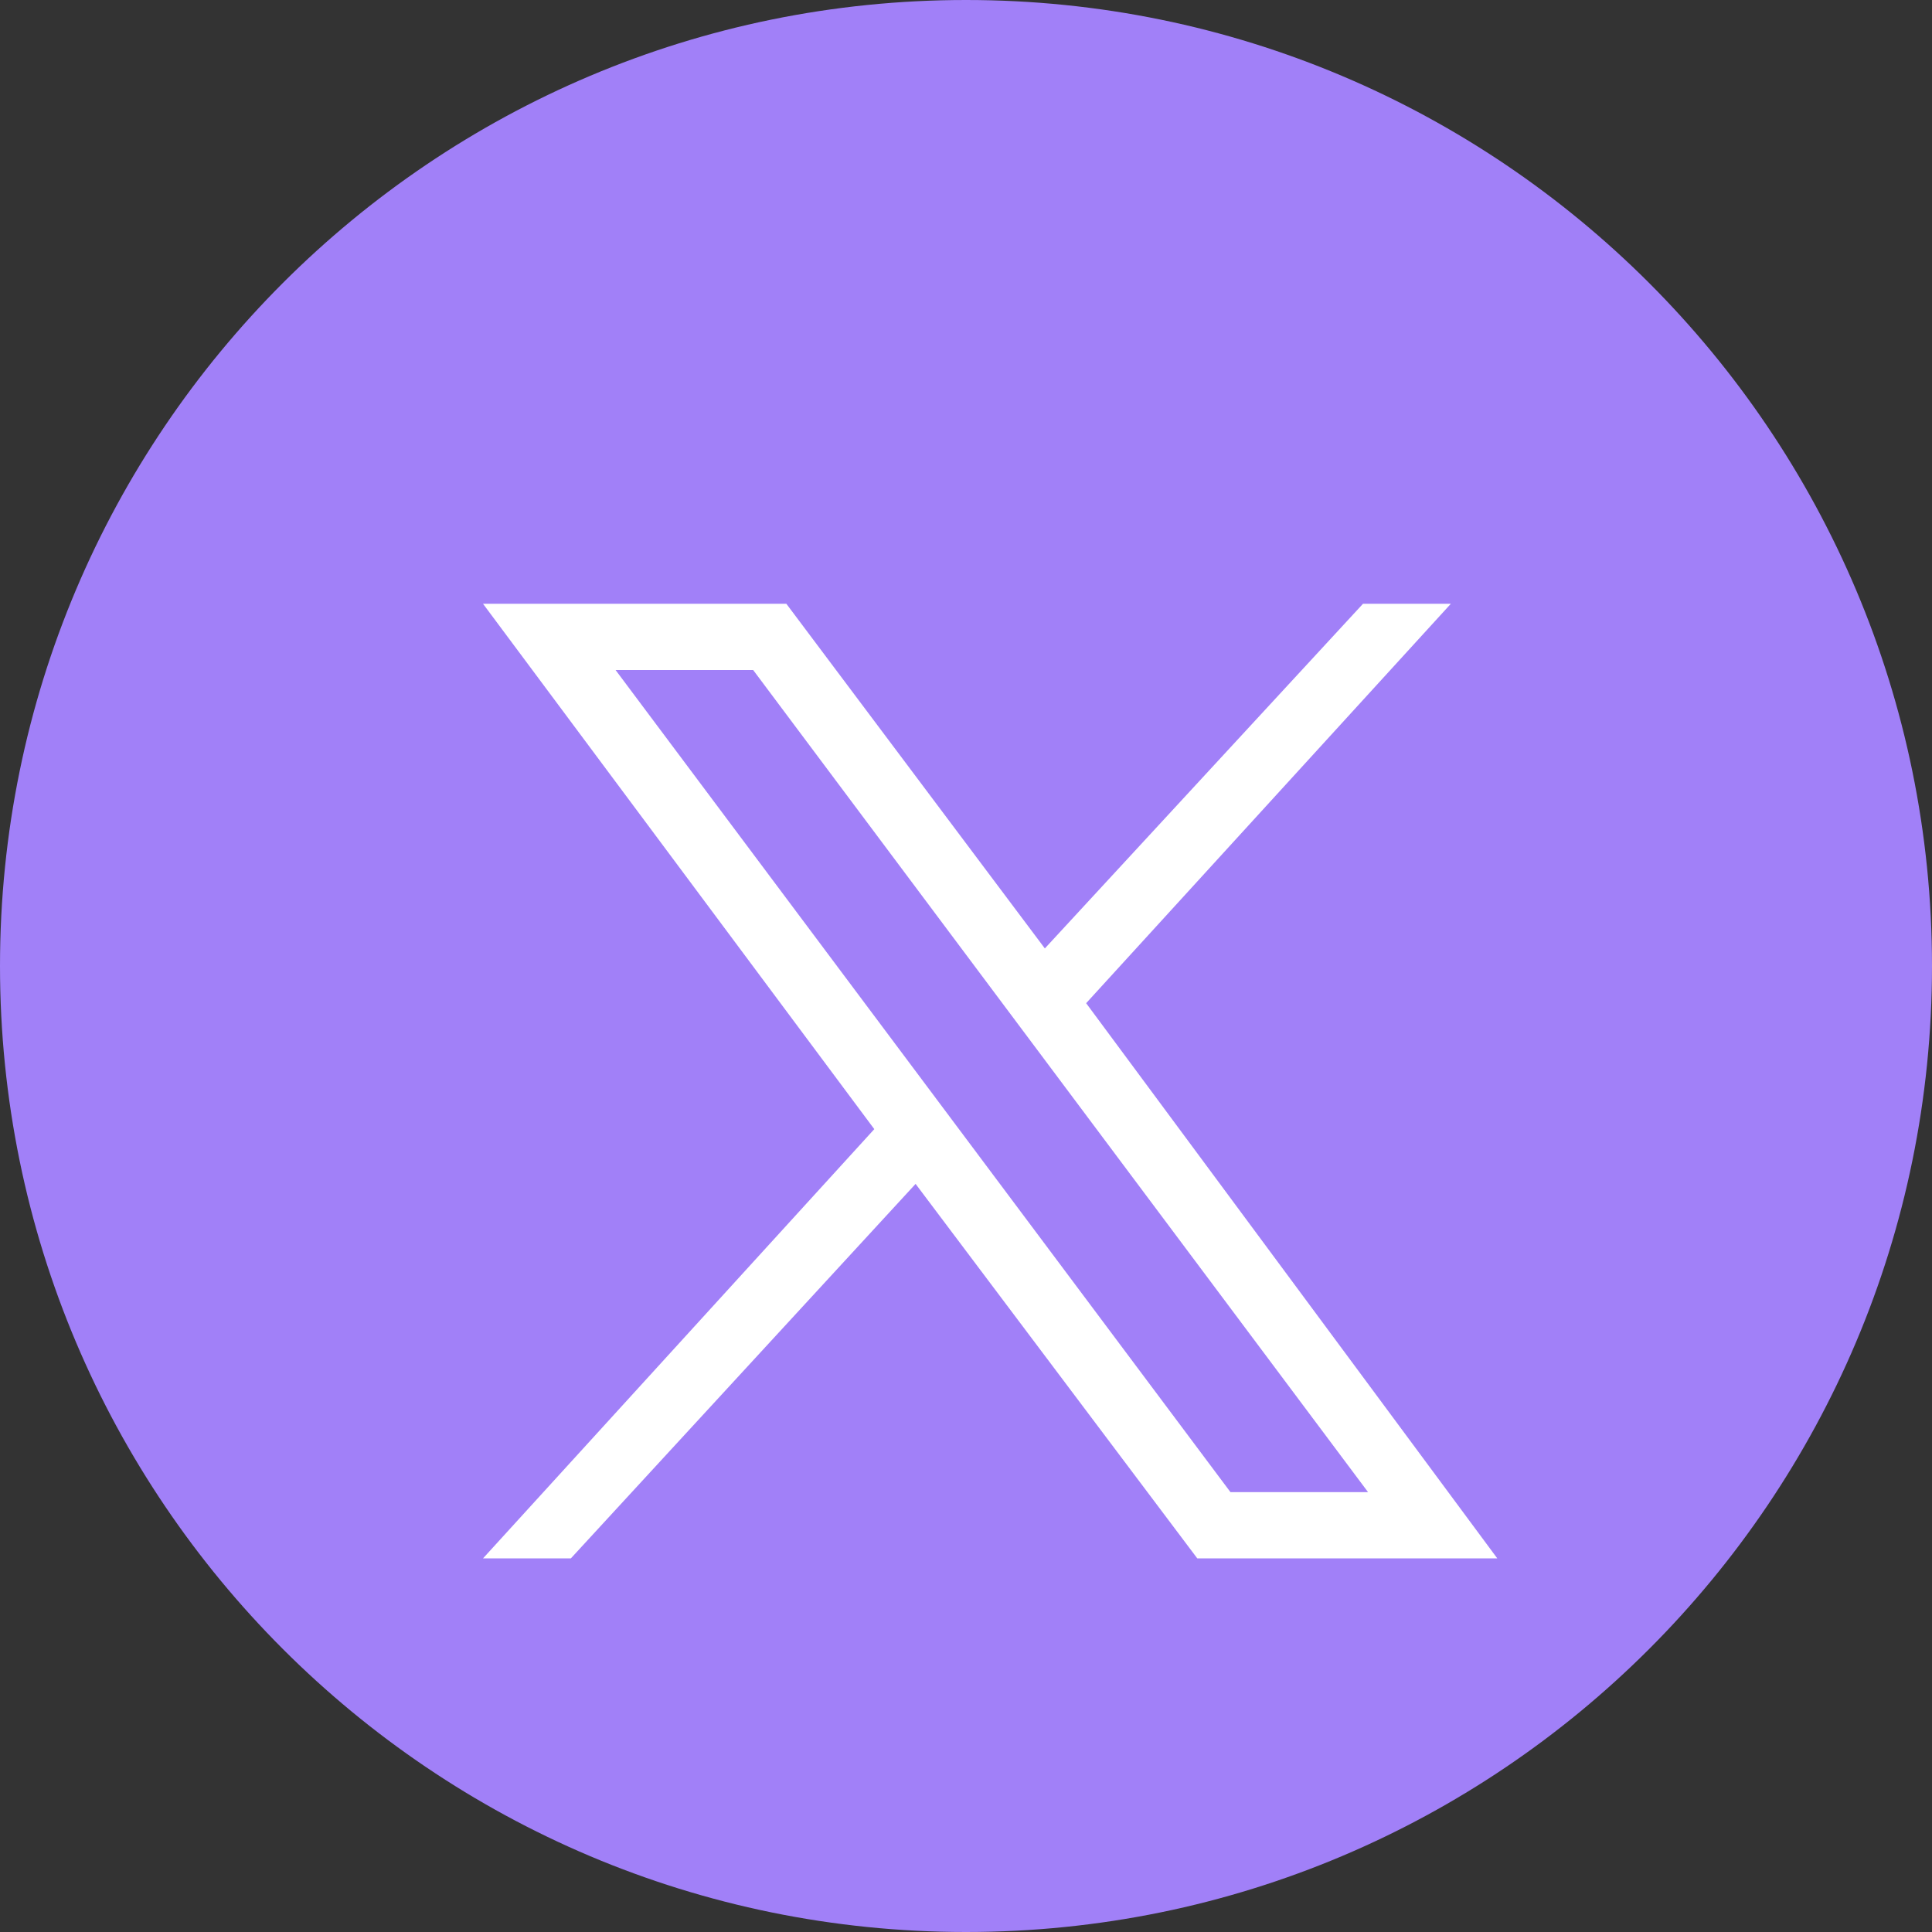 <svg width="32" height="32" viewBox="0 0 32 32" fill="none" xmlns="http://www.w3.org/2000/svg">
<rect x="0" y="0" width="32" height="32" fill="#333333" stroke="none"/>
<path d="M0 16C0 24.837 7.163 32 16 32C24.837 32 32 24.837 32 16C32 7.163 24.837 0 16 0C7.163 0 0 7.163 0 16Z" fill="#A180F8"/>
<g clip-path="url(#clip0_217_647)">
<path d="M24.031 10H22.576L17.306 15.709L13.024 10H8L14.481 18.702L8 25.812H9.455L15.165 19.609L19.831 25.812H24.8L17.99 16.616L24.031 10ZM22.659 24.714H20.38L10.196 11.098H12.475L22.659 24.714Z" fill="white"/>
</g>
<defs>
<clipPath id="clip0_217_647">
<rect width="16.8" height="15.812" fill="white" transform="translate(8 10)"/>
</clipPath>
</defs>
</svg>
